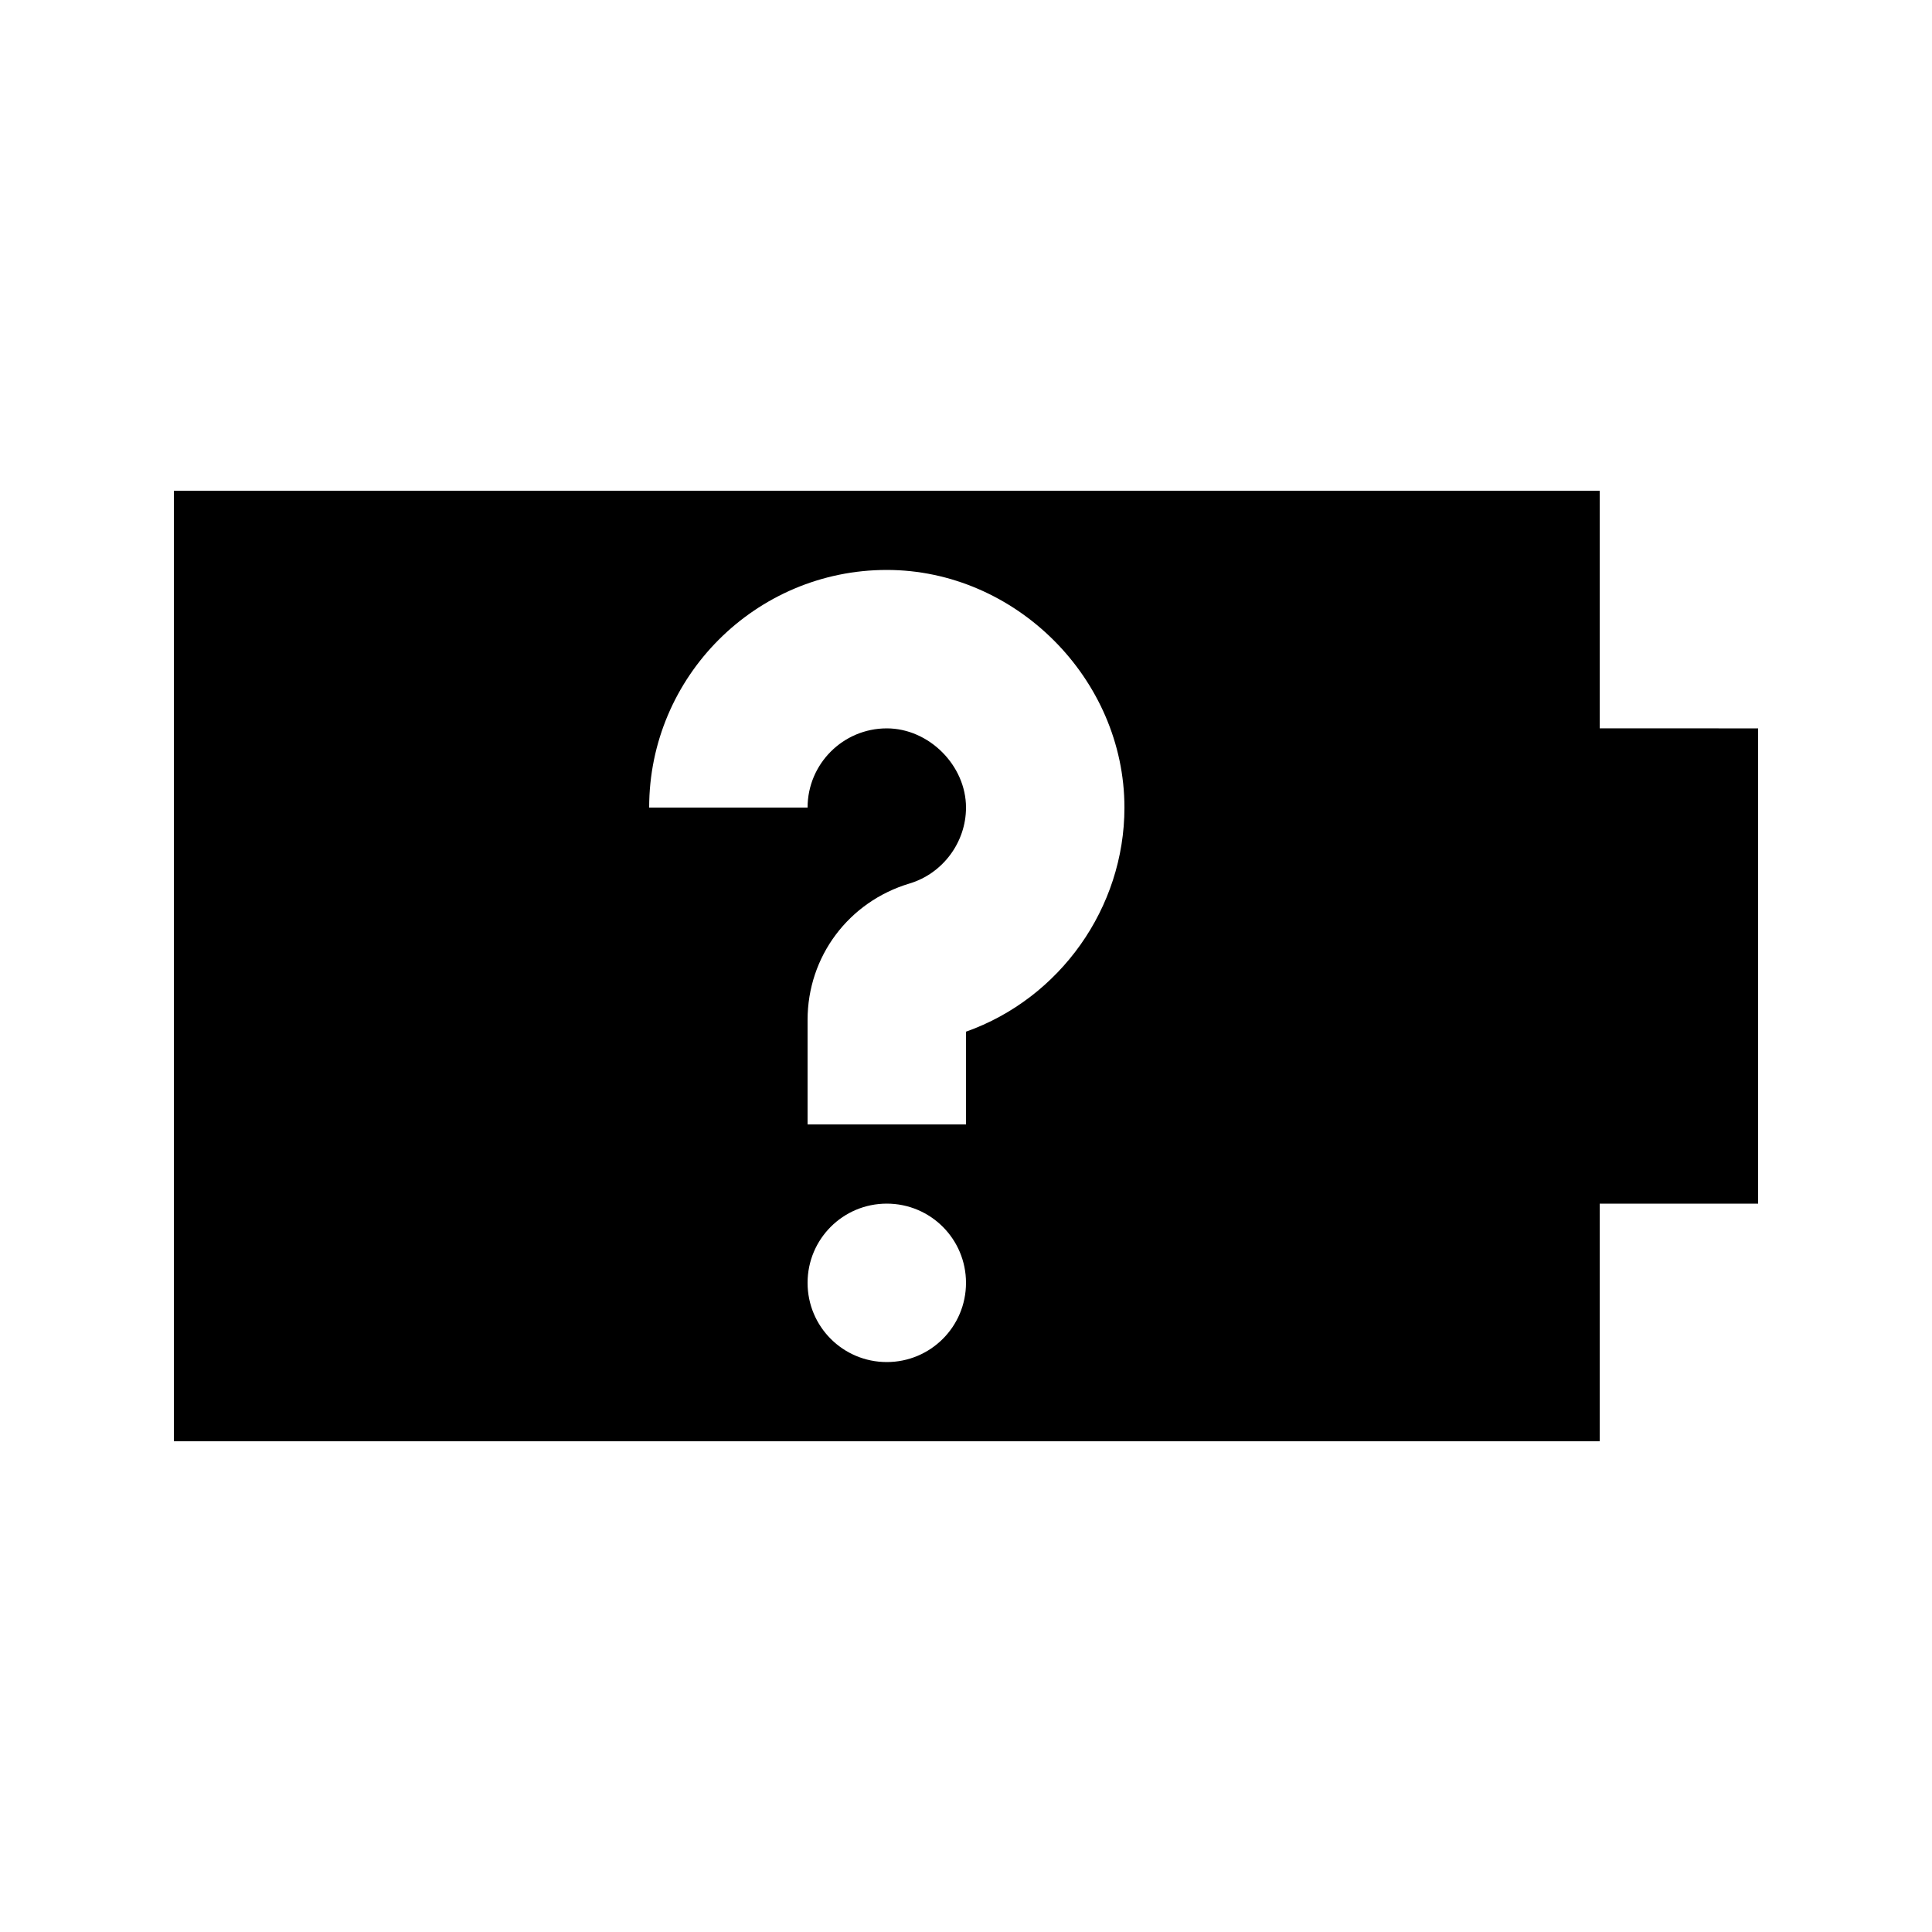 <?xml version="1.0" encoding="UTF-8"?>
<!-- Uploaded to: SVG Repo, www.svgrepo.com, Generator: SVG Repo Mixer Tools -->
<svg fill="#000000" width="800px" height="800px" version="1.1" viewBox="144 144 512 512" xmlns="http://www.w3.org/2000/svg">
 <path d="m400 417.4v24.582h-41.984v-27.688c0-16.793 10.875-31.34 27.059-36.168 8.773-2.644 14.926-10.914 14.926-20.109 0-11.168-9.824-20.992-20.992-20.992-11.586 0-20.992 9.406-20.992 20.992h-41.984c0-34.723 28.254-62.977 62.977-62.977 34.133 0 62.977 28.844 62.977 62.977 0 26.598-17.109 50.57-41.984 59.387zm-20.992 87.559c-11.609 0-20.992-9.383-20.992-20.992s9.383-20.992 20.992-20.992c11.609 0 20.992 9.383 20.992 20.992s-9.383 20.992-20.992 20.992zm188.93-167.94v-62.977h-377.86v251.91h377.86v-62.977h41.984v-125.95z" fill-rule="evenodd"/>
</svg>